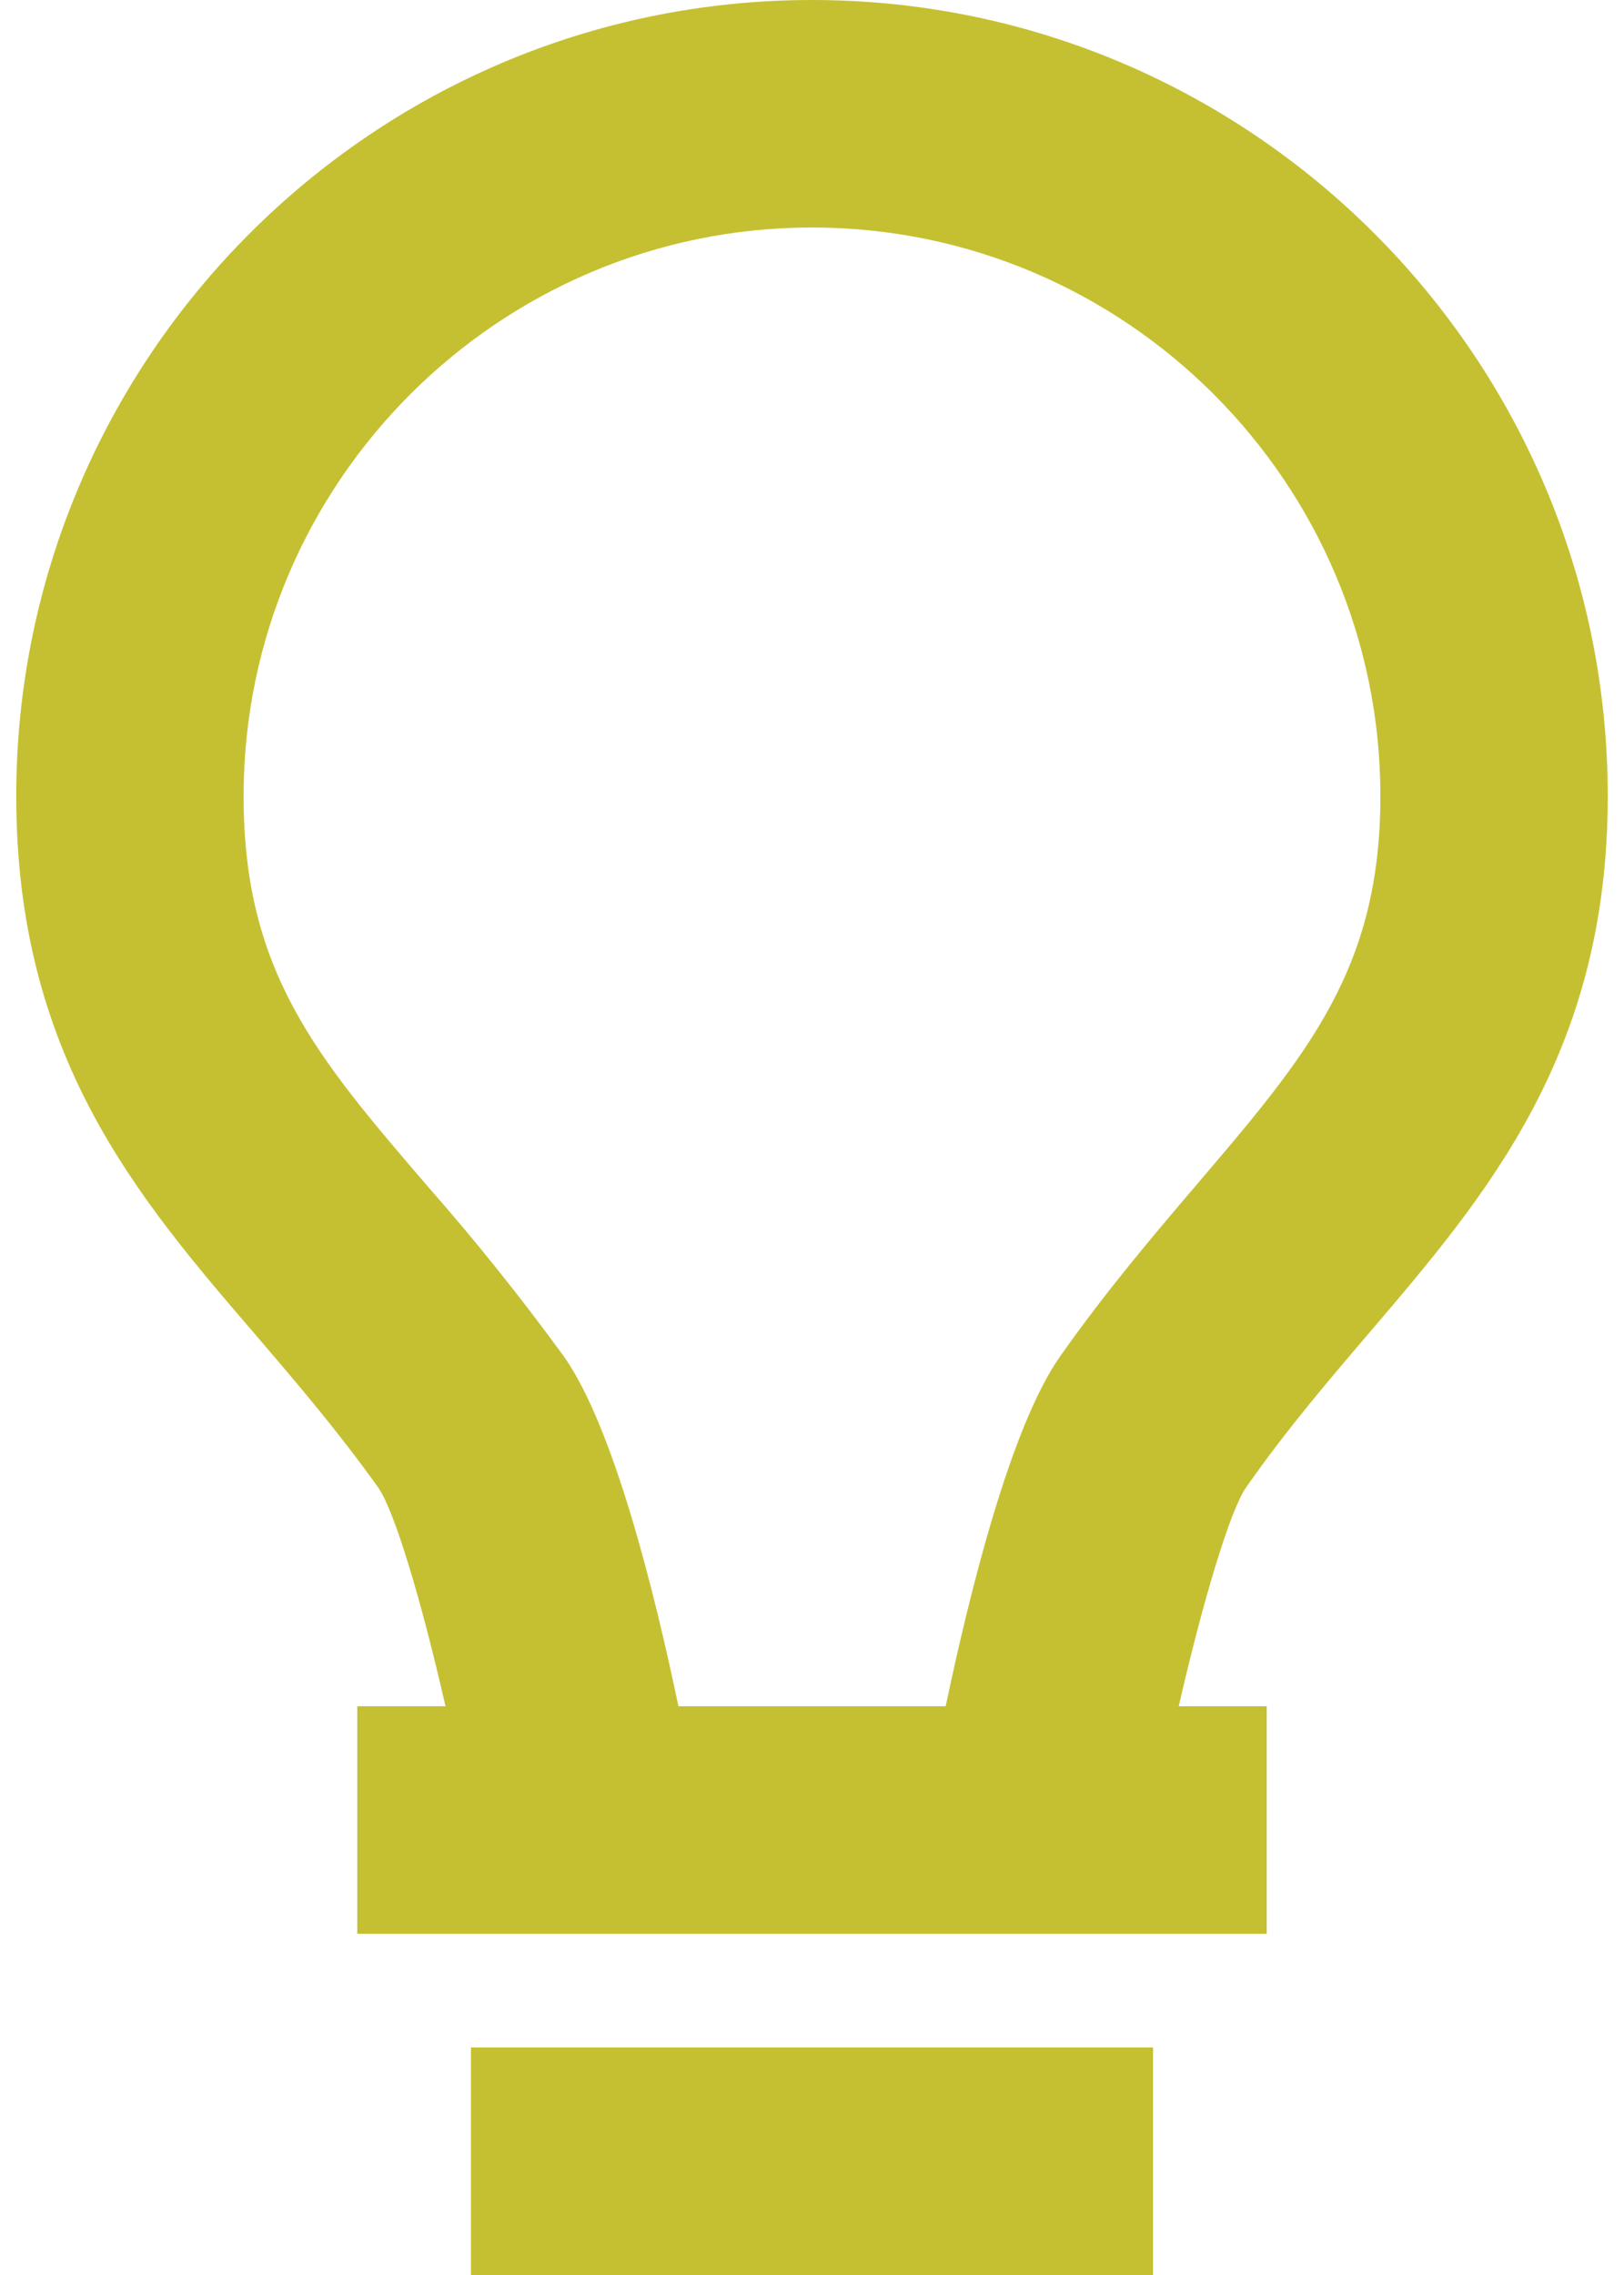 <svg width="50" height="70" viewBox="0 0 50 70" fill="none" xmlns="http://www.w3.org/2000/svg">
<path d="M14.5 63H35.5V70H14.5V63ZM42.171 40.992C45.776 36.771 49.5 32.407 49.5 24.5C49.5 10.993 38.507 0 25 0C11.493 0 0.5 10.993 0.5 24.5C0.5 32.498 4.234 36.848 7.854 41.055C9.107 42.518 10.405 44.033 11.648 45.776C12.152 46.498 12.977 49.263 13.716 52.5H11V59.5H39V52.5H36.291C37.036 49.255 37.866 46.483 38.367 45.763C39.599 44.002 40.907 42.472 42.171 40.992ZM32.637 41.737C31.118 43.897 29.851 49 29.116 52.5H20.887C20.156 48.993 18.886 43.88 17.349 41.72C16.034 39.917 14.637 38.174 13.163 36.498C9.754 32.529 7.5 29.904 7.5 24.5C7.5 14.851 15.351 7 25 7C34.65 7 42.5 14.851 42.5 24.5C42.5 29.823 40.249 32.459 36.847 36.446C35.542 37.978 34.062 39.711 32.637 41.737Z" fill="#C5C032"/>
</svg>
